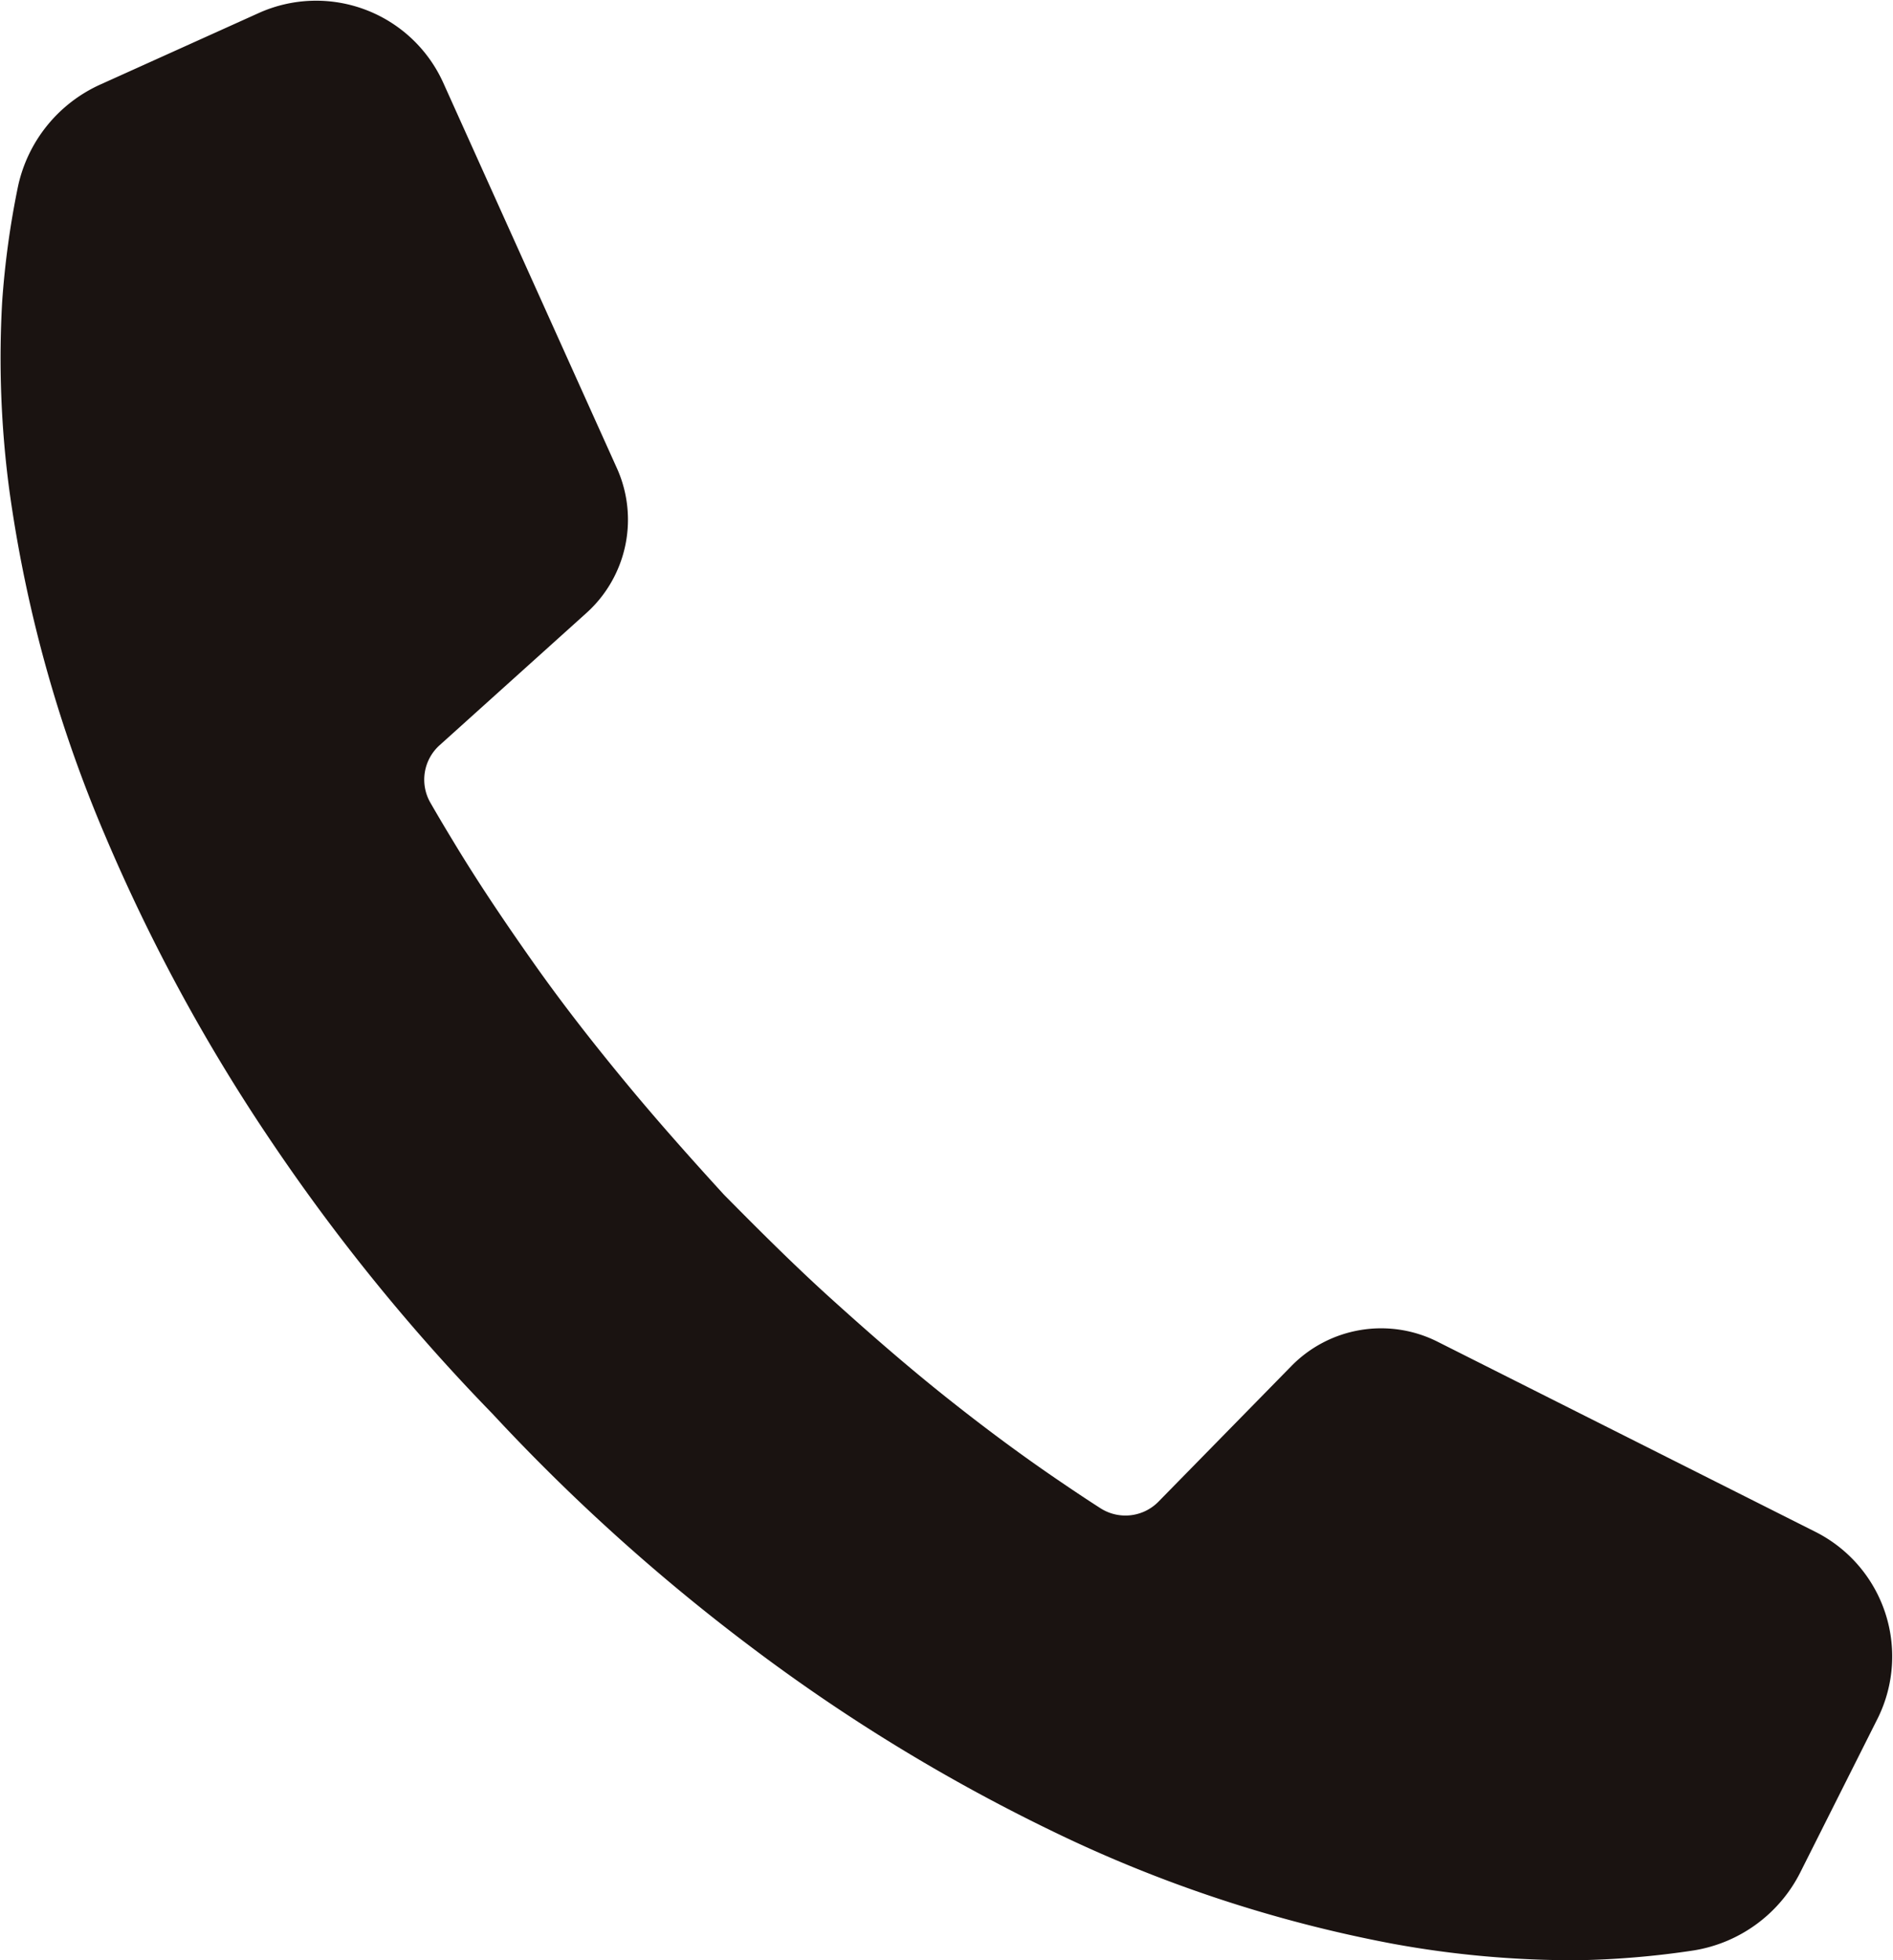 <svg xmlns="http://www.w3.org/2000/svg" width="22.903" height="23.722" viewBox="0 0 22.903 23.722">
  <path id="パス_180" data-name="パス 180" d="M233.789,95.69l-.937,1.865a1.757,1.757,0,0,1-1.291.953,10.5,10.5,0,0,1-1.4.119,12.116,12.116,0,0,1-2.248-.2,16.341,16.341,0,0,1-4.138-1.373,21.786,21.786,0,0,1-3.632-2.225,23.71,23.71,0,0,1-3.118-2.814h0l0,0,0,0h0a23.715,23.715,0,0,1-2.651-3.258,21.788,21.788,0,0,1-2.037-3.741,16.342,16.342,0,0,1-1.161-4.2,12.113,12.113,0,0,1-.084-2.255,10.484,10.484,0,0,1,.192-1.4,1.759,1.759,0,0,1,1-1.234l1.912-.863a1.688,1.688,0,0,1,2.233.844l2.1,4.662a1.519,1.519,0,0,1-.367,1.753l-1.776,1.6a.56.56,0,0,0-.111.7q.129.224.264.446c.307.511.642,1.007.99,1.5s.718.965,1.1,1.428.786.917,1.195,1.365c.426.431.854.859,1.3,1.262s.9.8,1.37,1.175.949.732,1.443,1.065q.22.15.444.294a.56.56,0,0,0,.7-.079l1.61-1.643a1.519,1.519,0,0,1,1.767-.294l4.57,2.3A1.688,1.688,0,0,1,233.789,95.69Z" transform="translate(-211.066 -74.906)" fill="#1a1311"/>
</svg>
